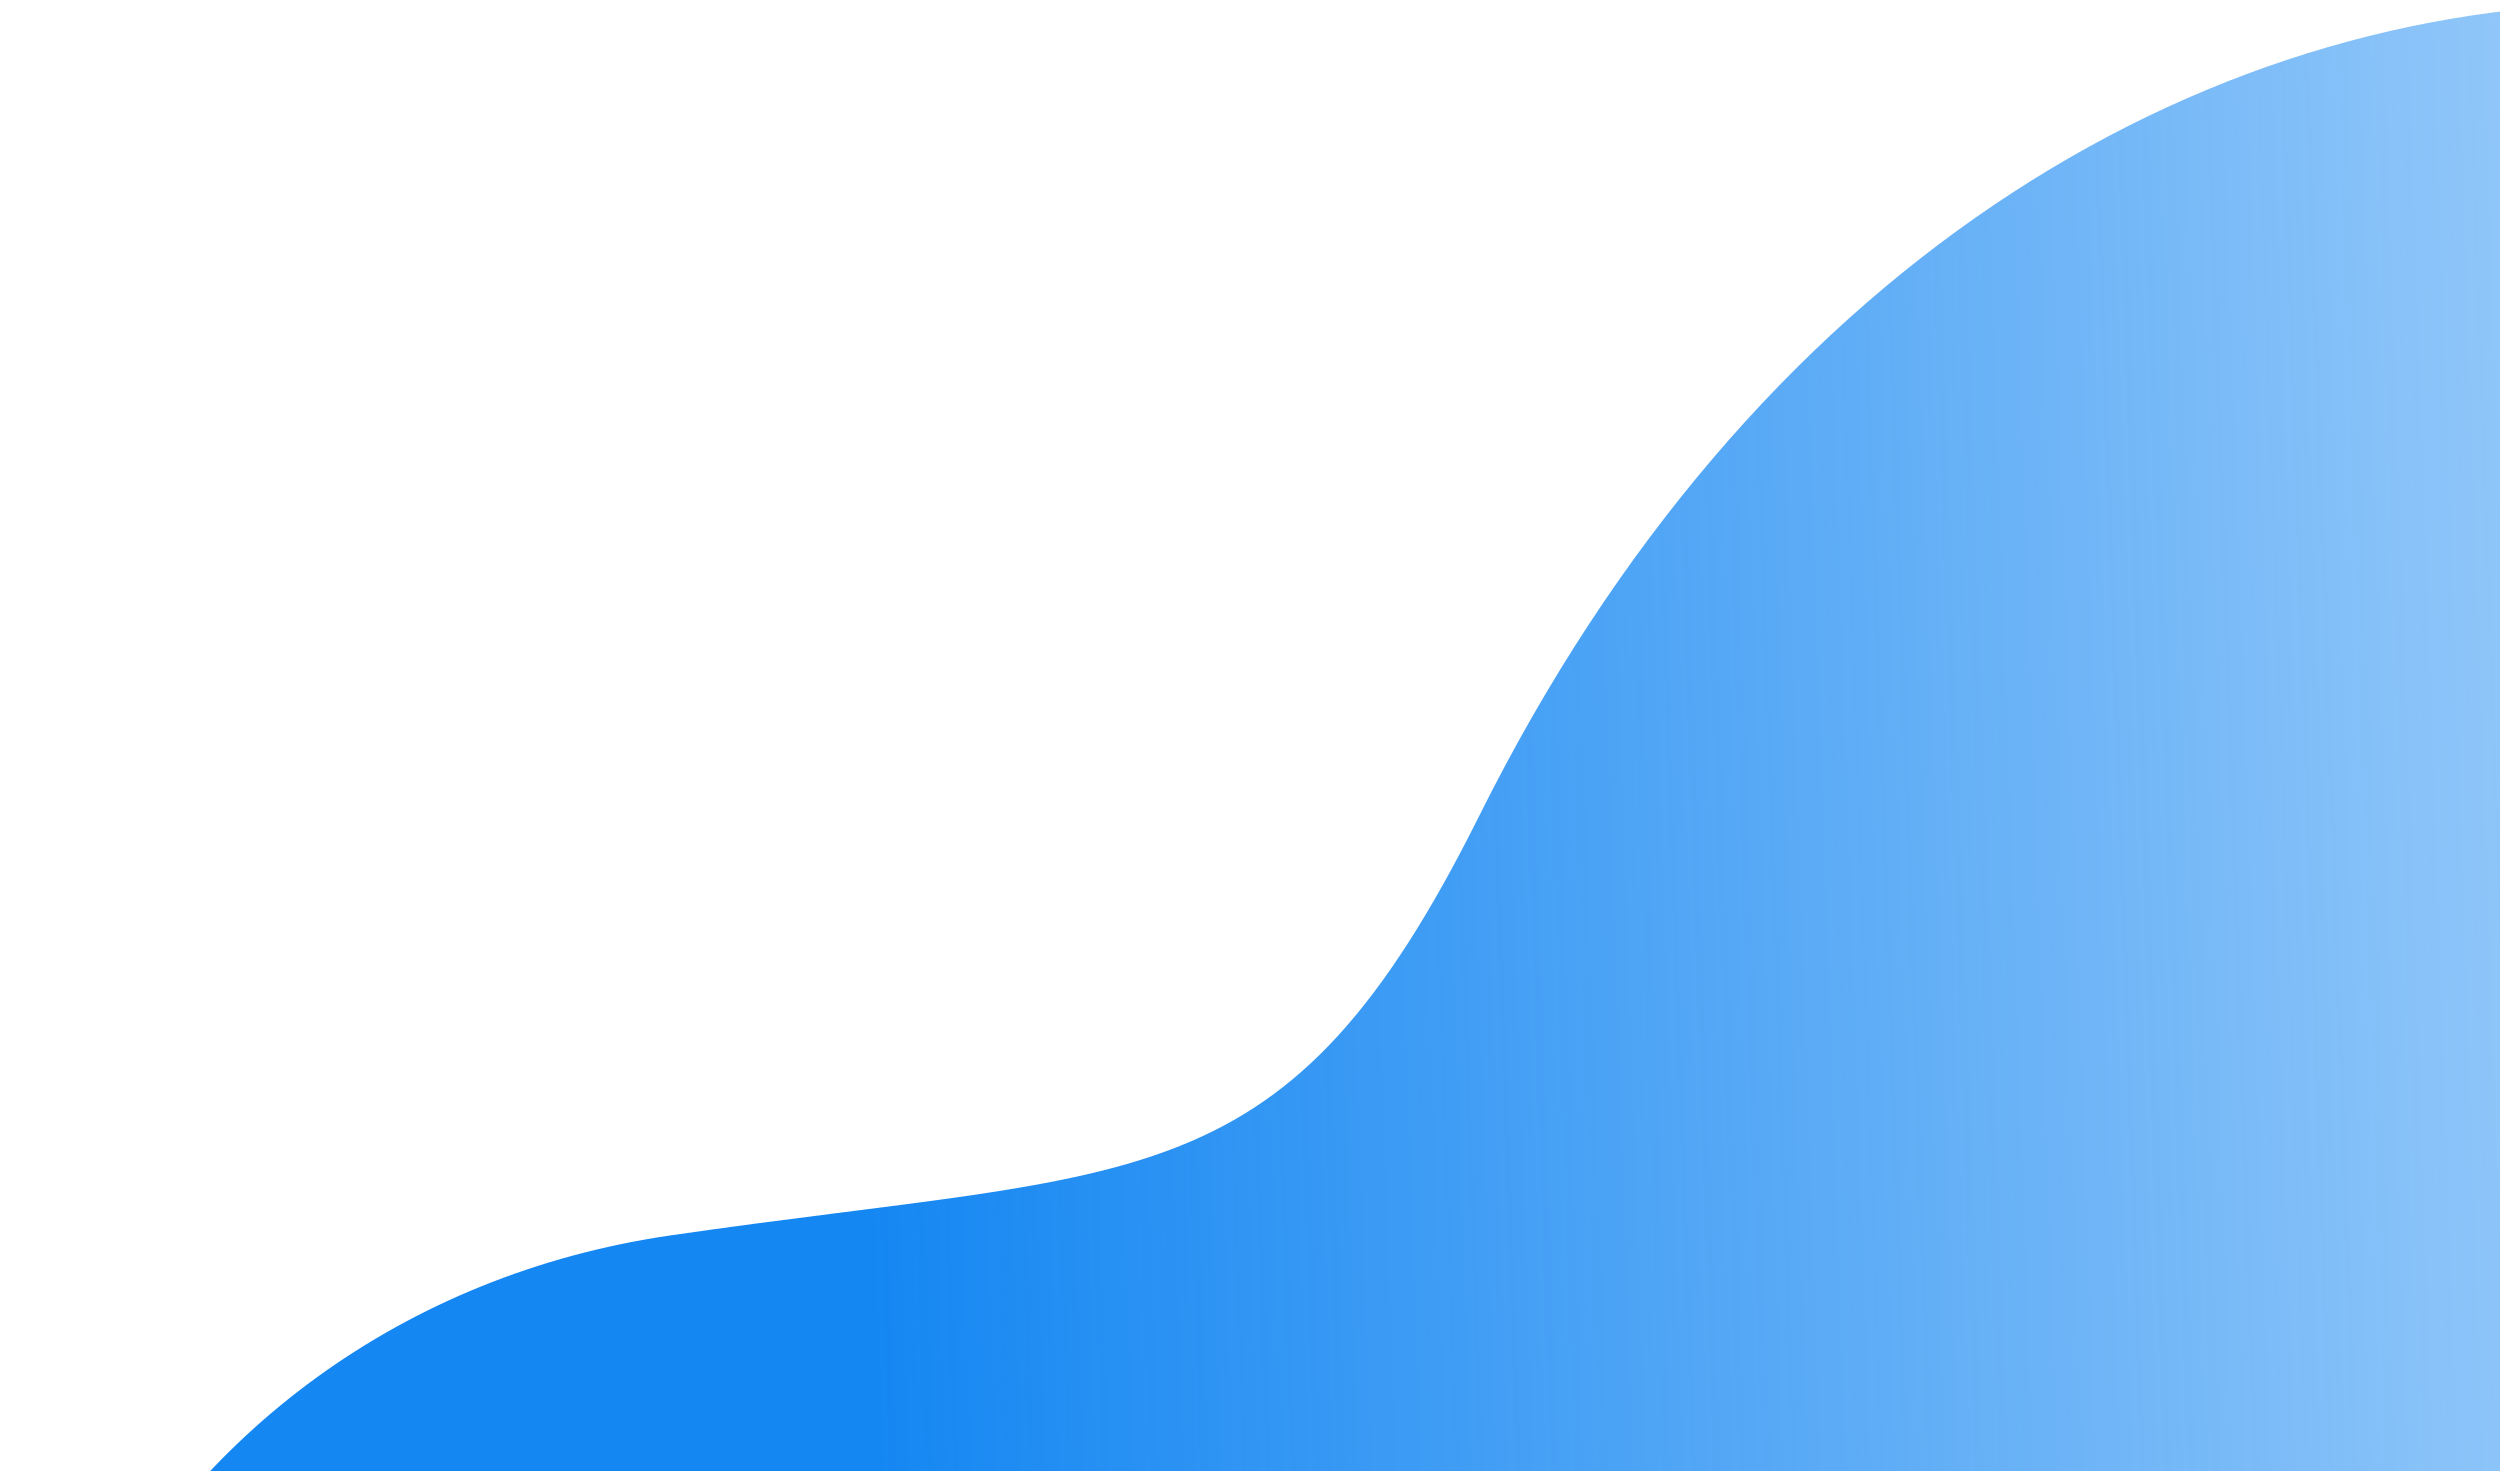 <svg width="175" height="103" viewBox="0 0 175 103" fill="none" xmlns="http://www.w3.org/2000/svg">
<path d="M7.713 167.131C-11.754 131.726 9.262 91.949 46.963 86.474C80.219 81.64 89.944 84.378 103.552 57.097C141.651 -19.308 227.663 -17.535 264.123 55.162C297.601 121.913 239.752 179.142 169.765 165.172C127.875 156.809 124.295 159.799 98.354 183.63C72.005 207.846 26.77 201.781 7.713 167.131Z" fill="url(#paint0_linear_1455_4770)"/>
<defs>
<linearGradient id="paint0_linear_1455_4770" x1="60.615" y1="79.236" x2="283.355" y2="71.531" gradientUnits="userSpaceOnUse">
<stop stop-color="#1587F2"/>
<stop offset="1" stop-color="#1587F2" stop-opacity="0"/>
</linearGradient>
</defs>
</svg>
